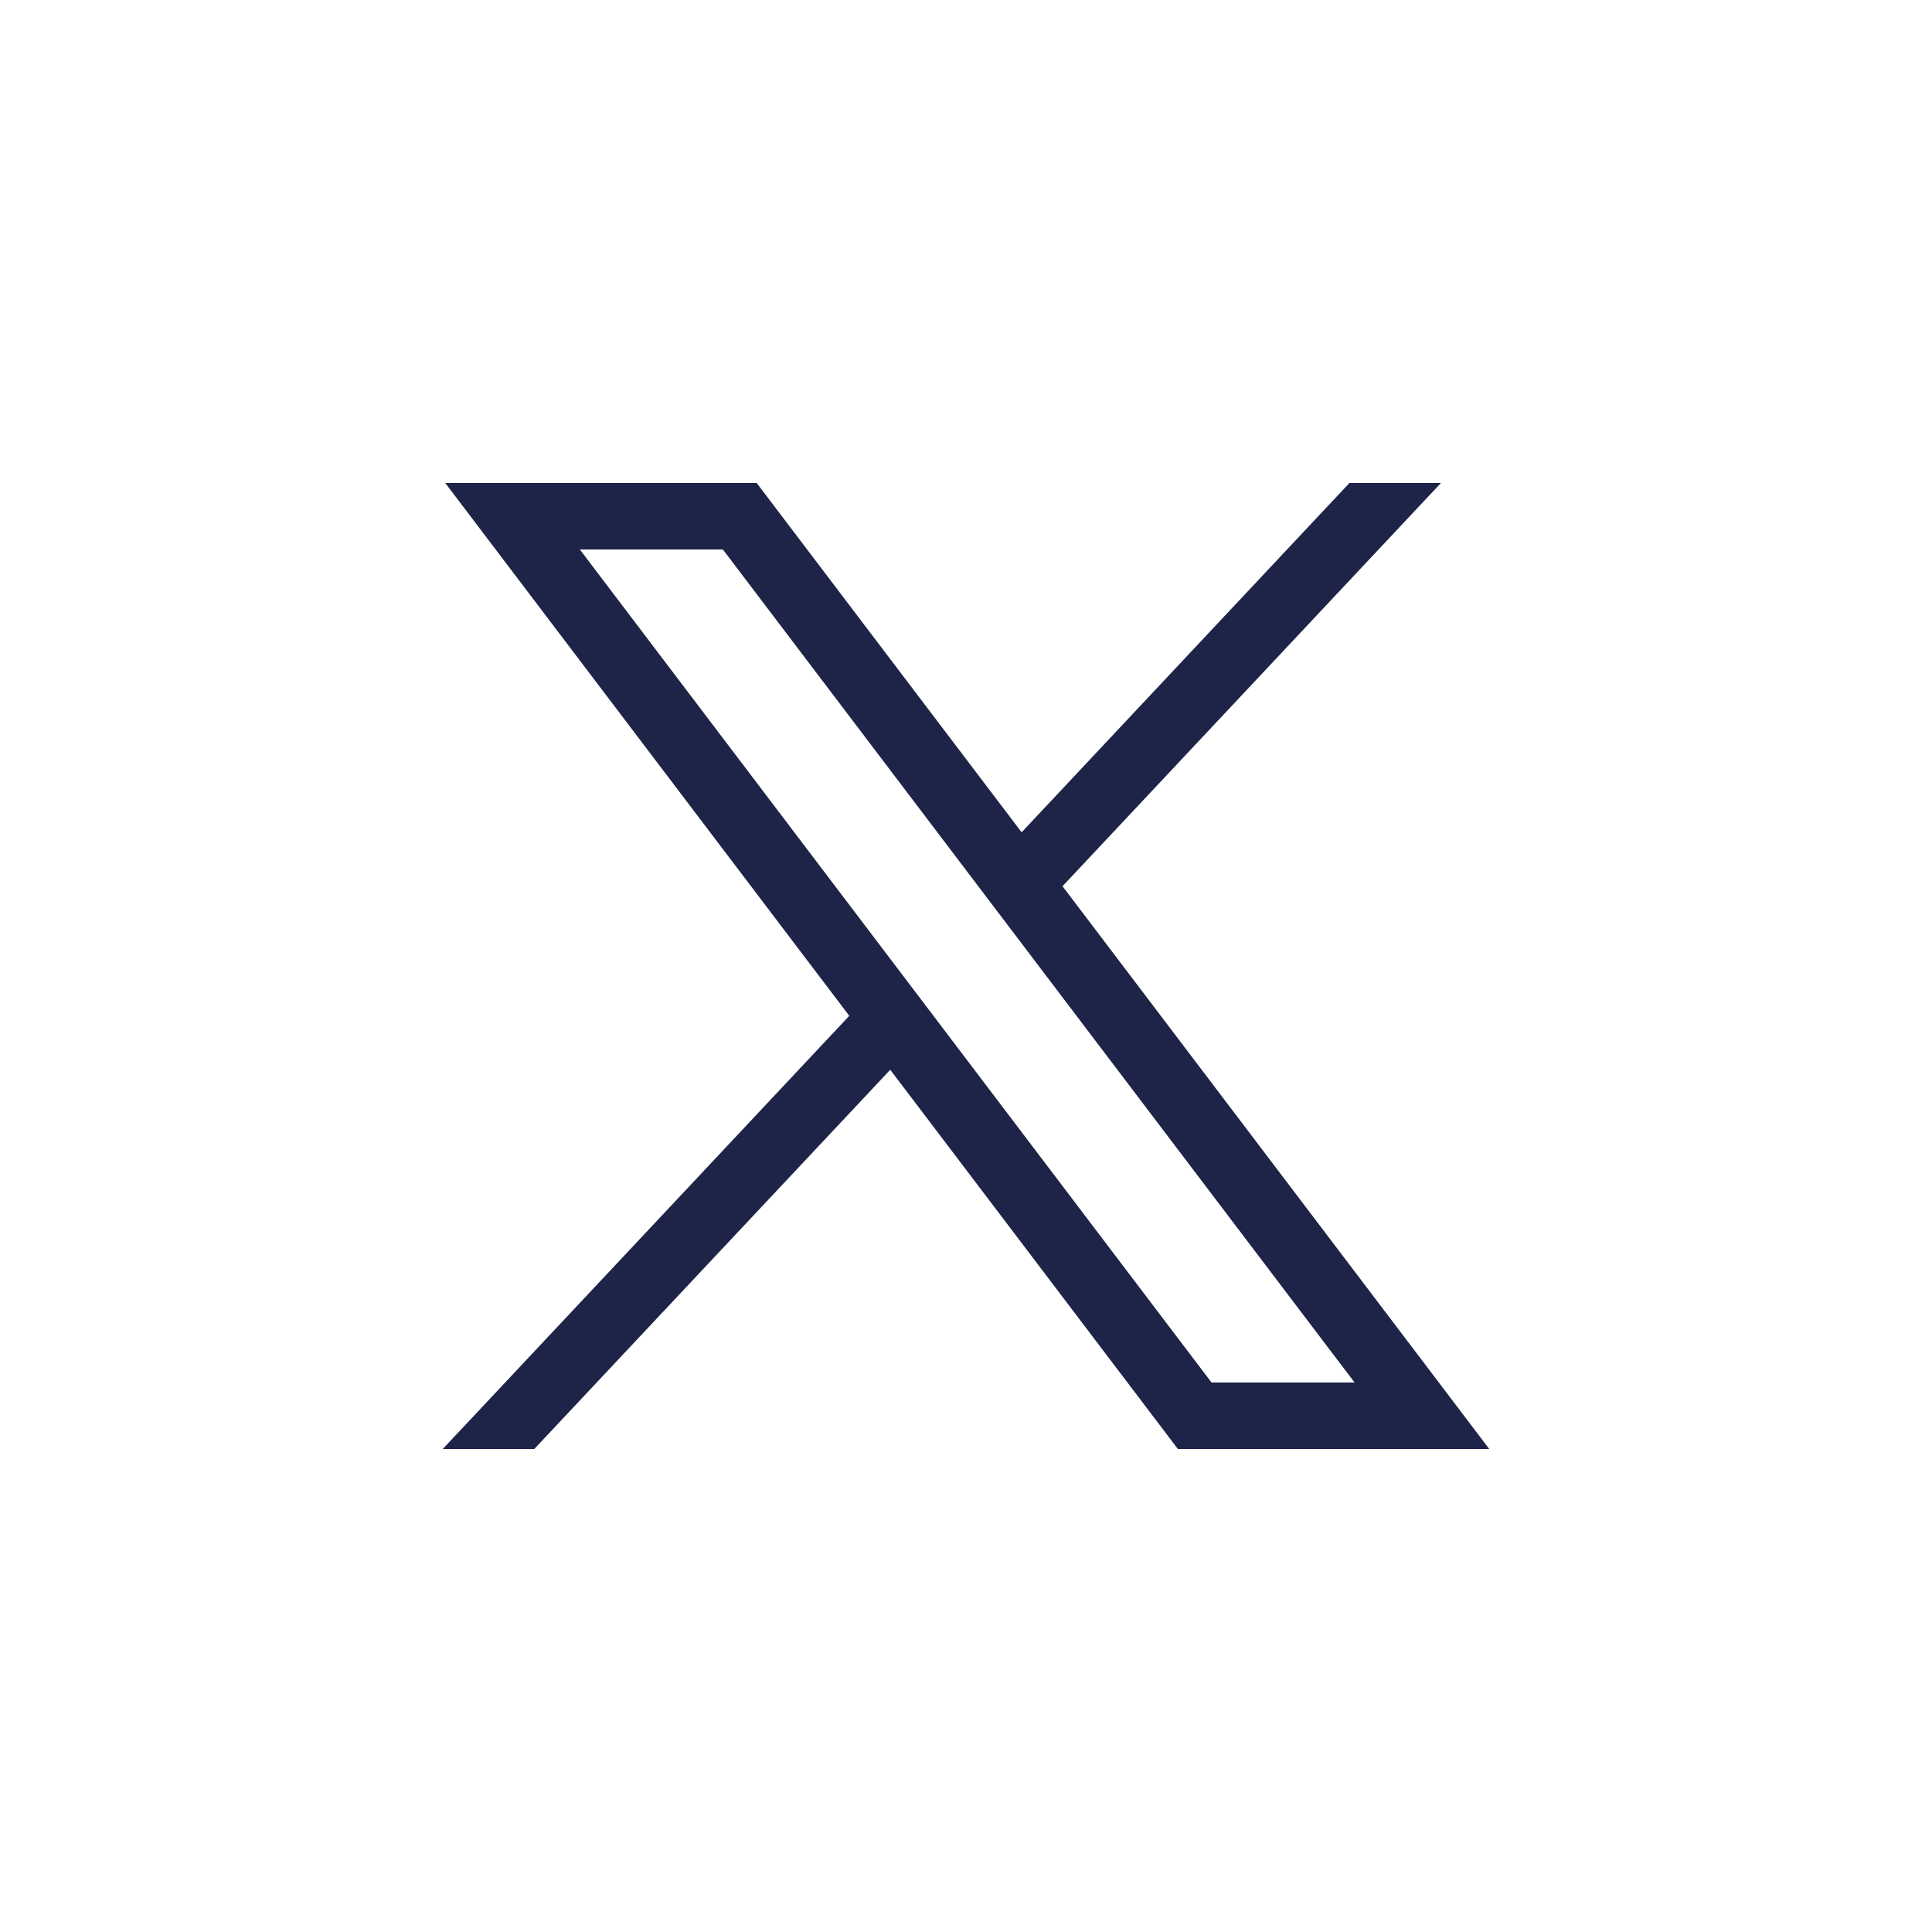 <svg width="24" height="24" viewBox="0 0 24 24" fill="none" xmlns="http://www.w3.org/2000/svg">
<path d="M5.531 6L10.55 12.619L5.5 18H6.637L11.059 13.289L14.632 18H18.5L13.199 11.009L17.9 6H16.763L12.691 10.339L9.4 6H5.532H5.531ZM7.203 6.826H8.98L16.827 17.174H15.05L7.203 6.826Z" fill="#1E2447"/>
</svg>
